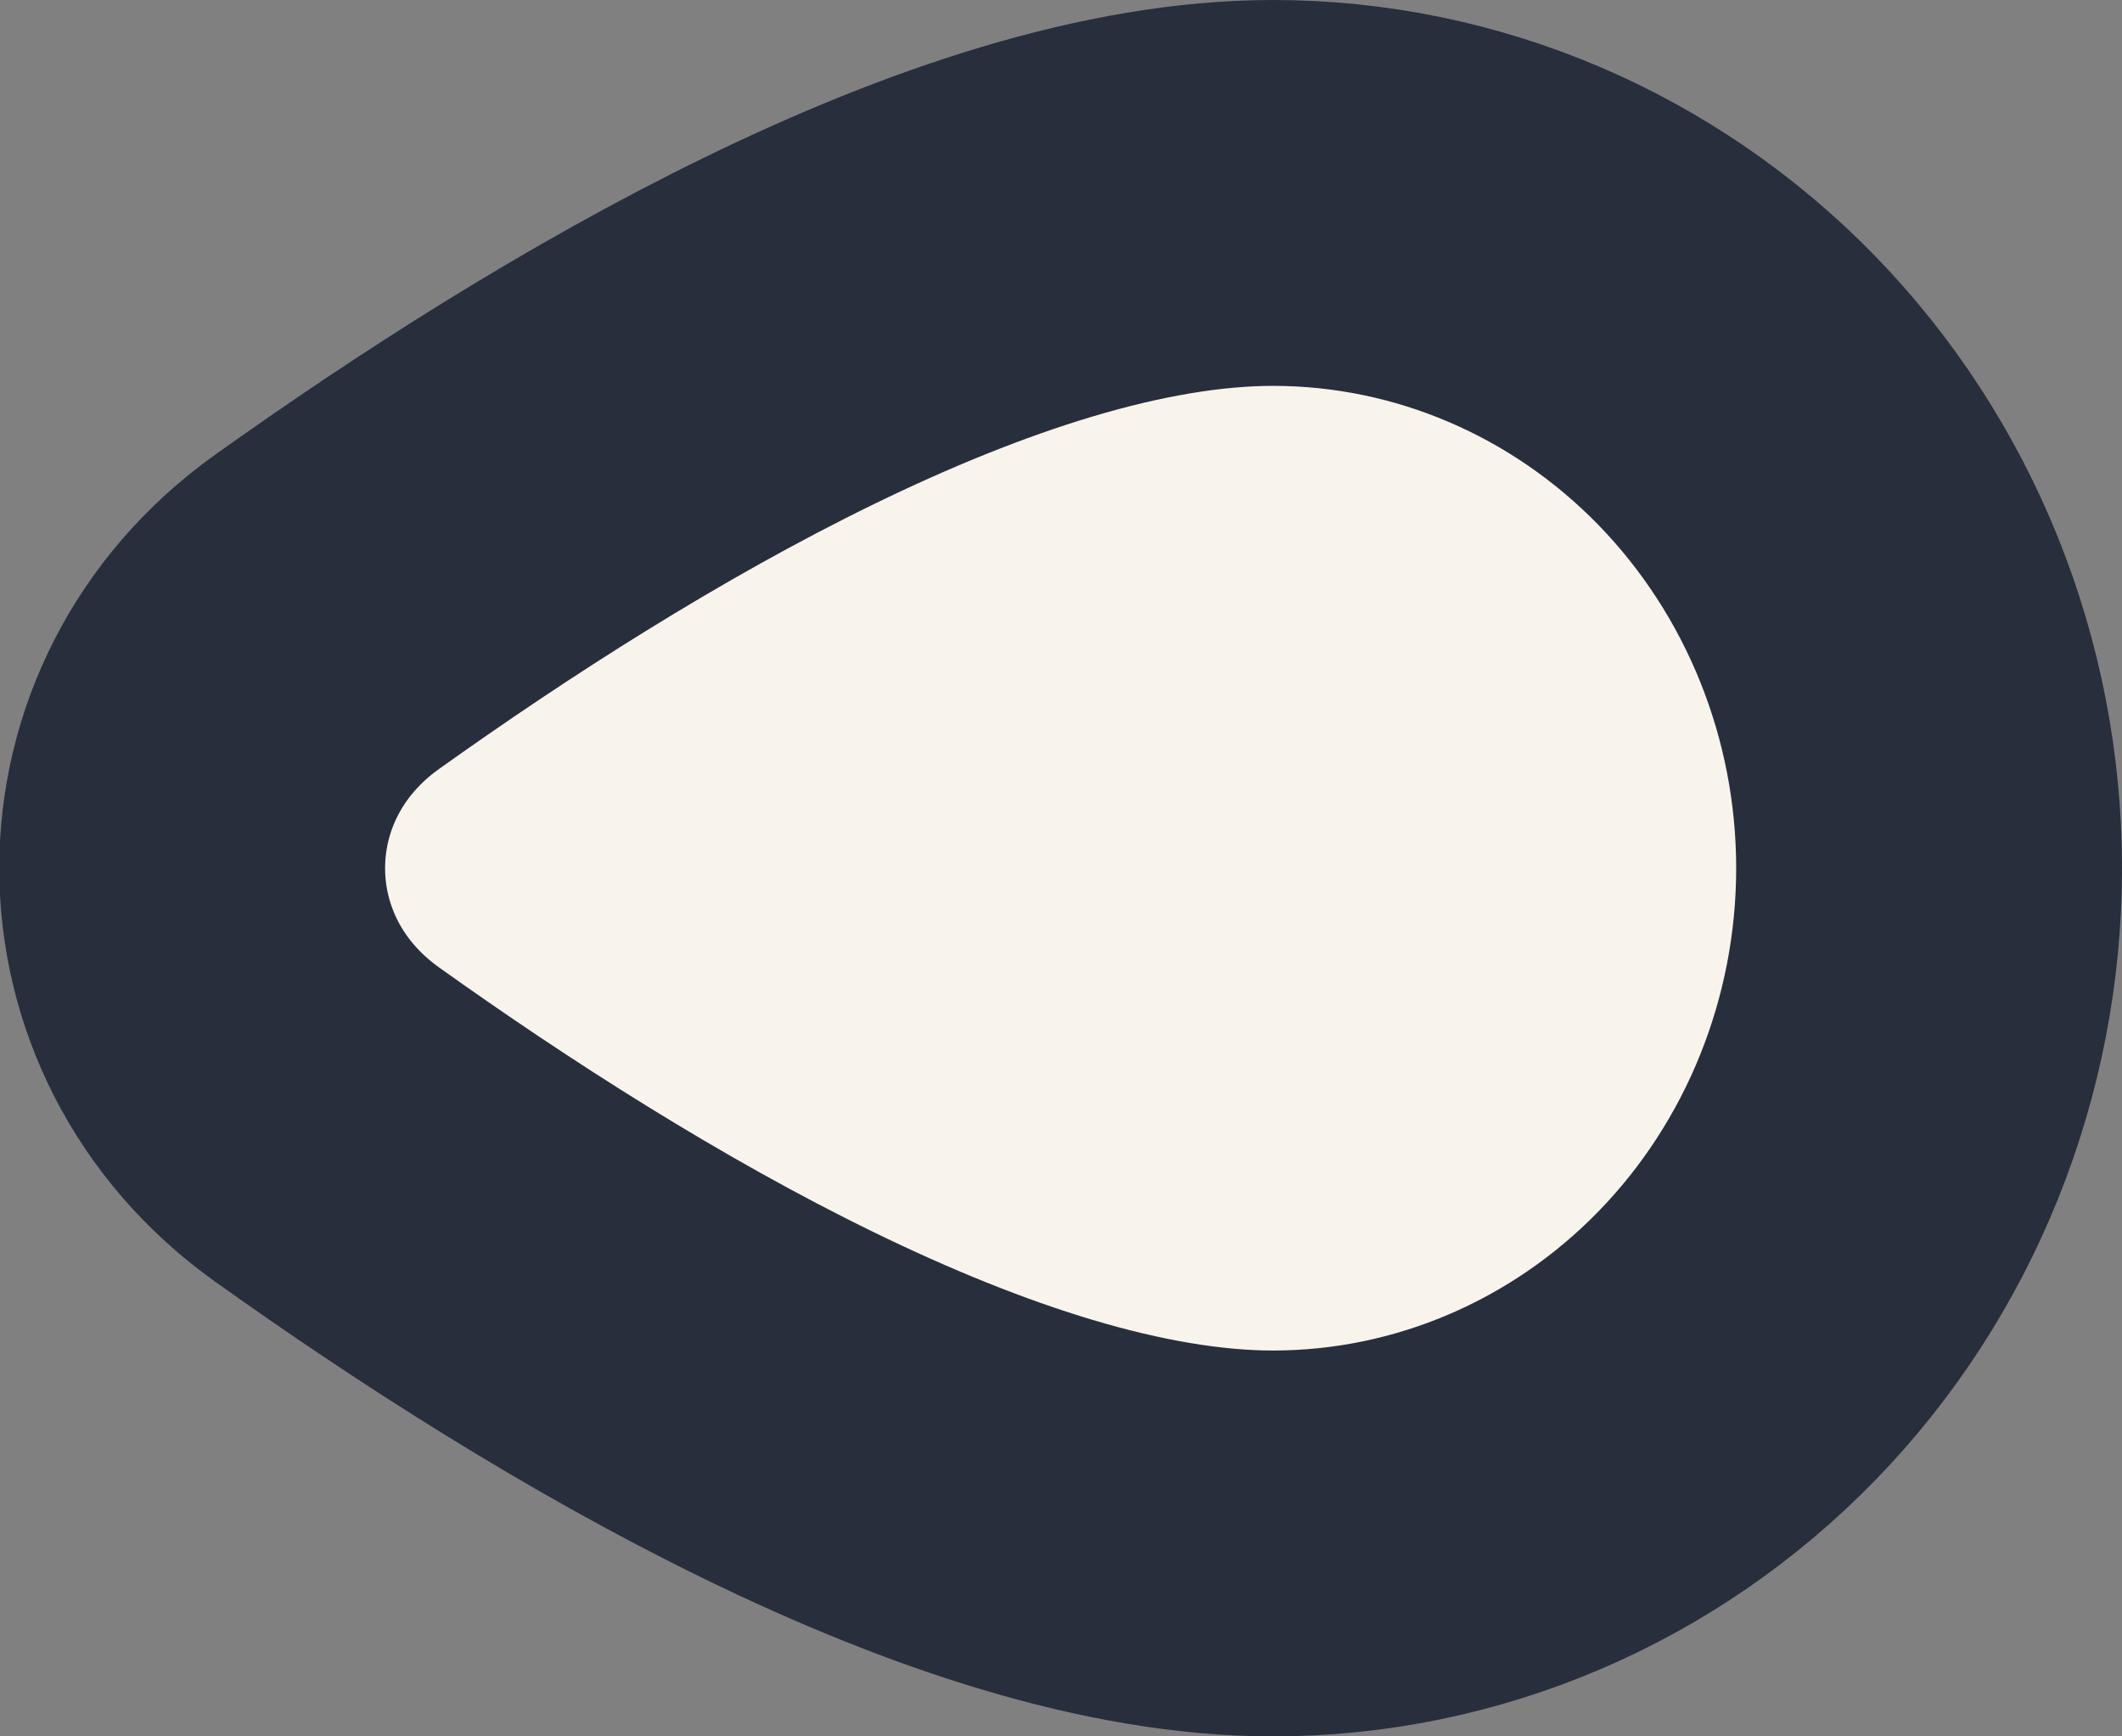 <svg width="11" height="9" viewBox="0 0 11 9" fill="none" xmlns="http://www.w3.org/2000/svg">
<rect x="0" y="0" width="11" height="9" fill="#808080" stroke="none"/>
<path id="Arrow" d="M6.599 8C5.062 8 3.084 6.819 1.696 5.829C0.763 5.164 0.763 3.836 1.696 3.171C3.084 2.181 5.062 1 6.599 1C7.501 1 8.366 1.369 9.004 2.025C9.642 2.682 10 3.572 10 4.5C10 5.428 9.642 6.319 9.004 6.975C8.366 7.631 7.501 8 6.599 8Z" fill="#F8F4EC" stroke="#272E3C" stroke-width="2" stroke-linecap="round" stroke-linejoin="round"/>
</svg>
